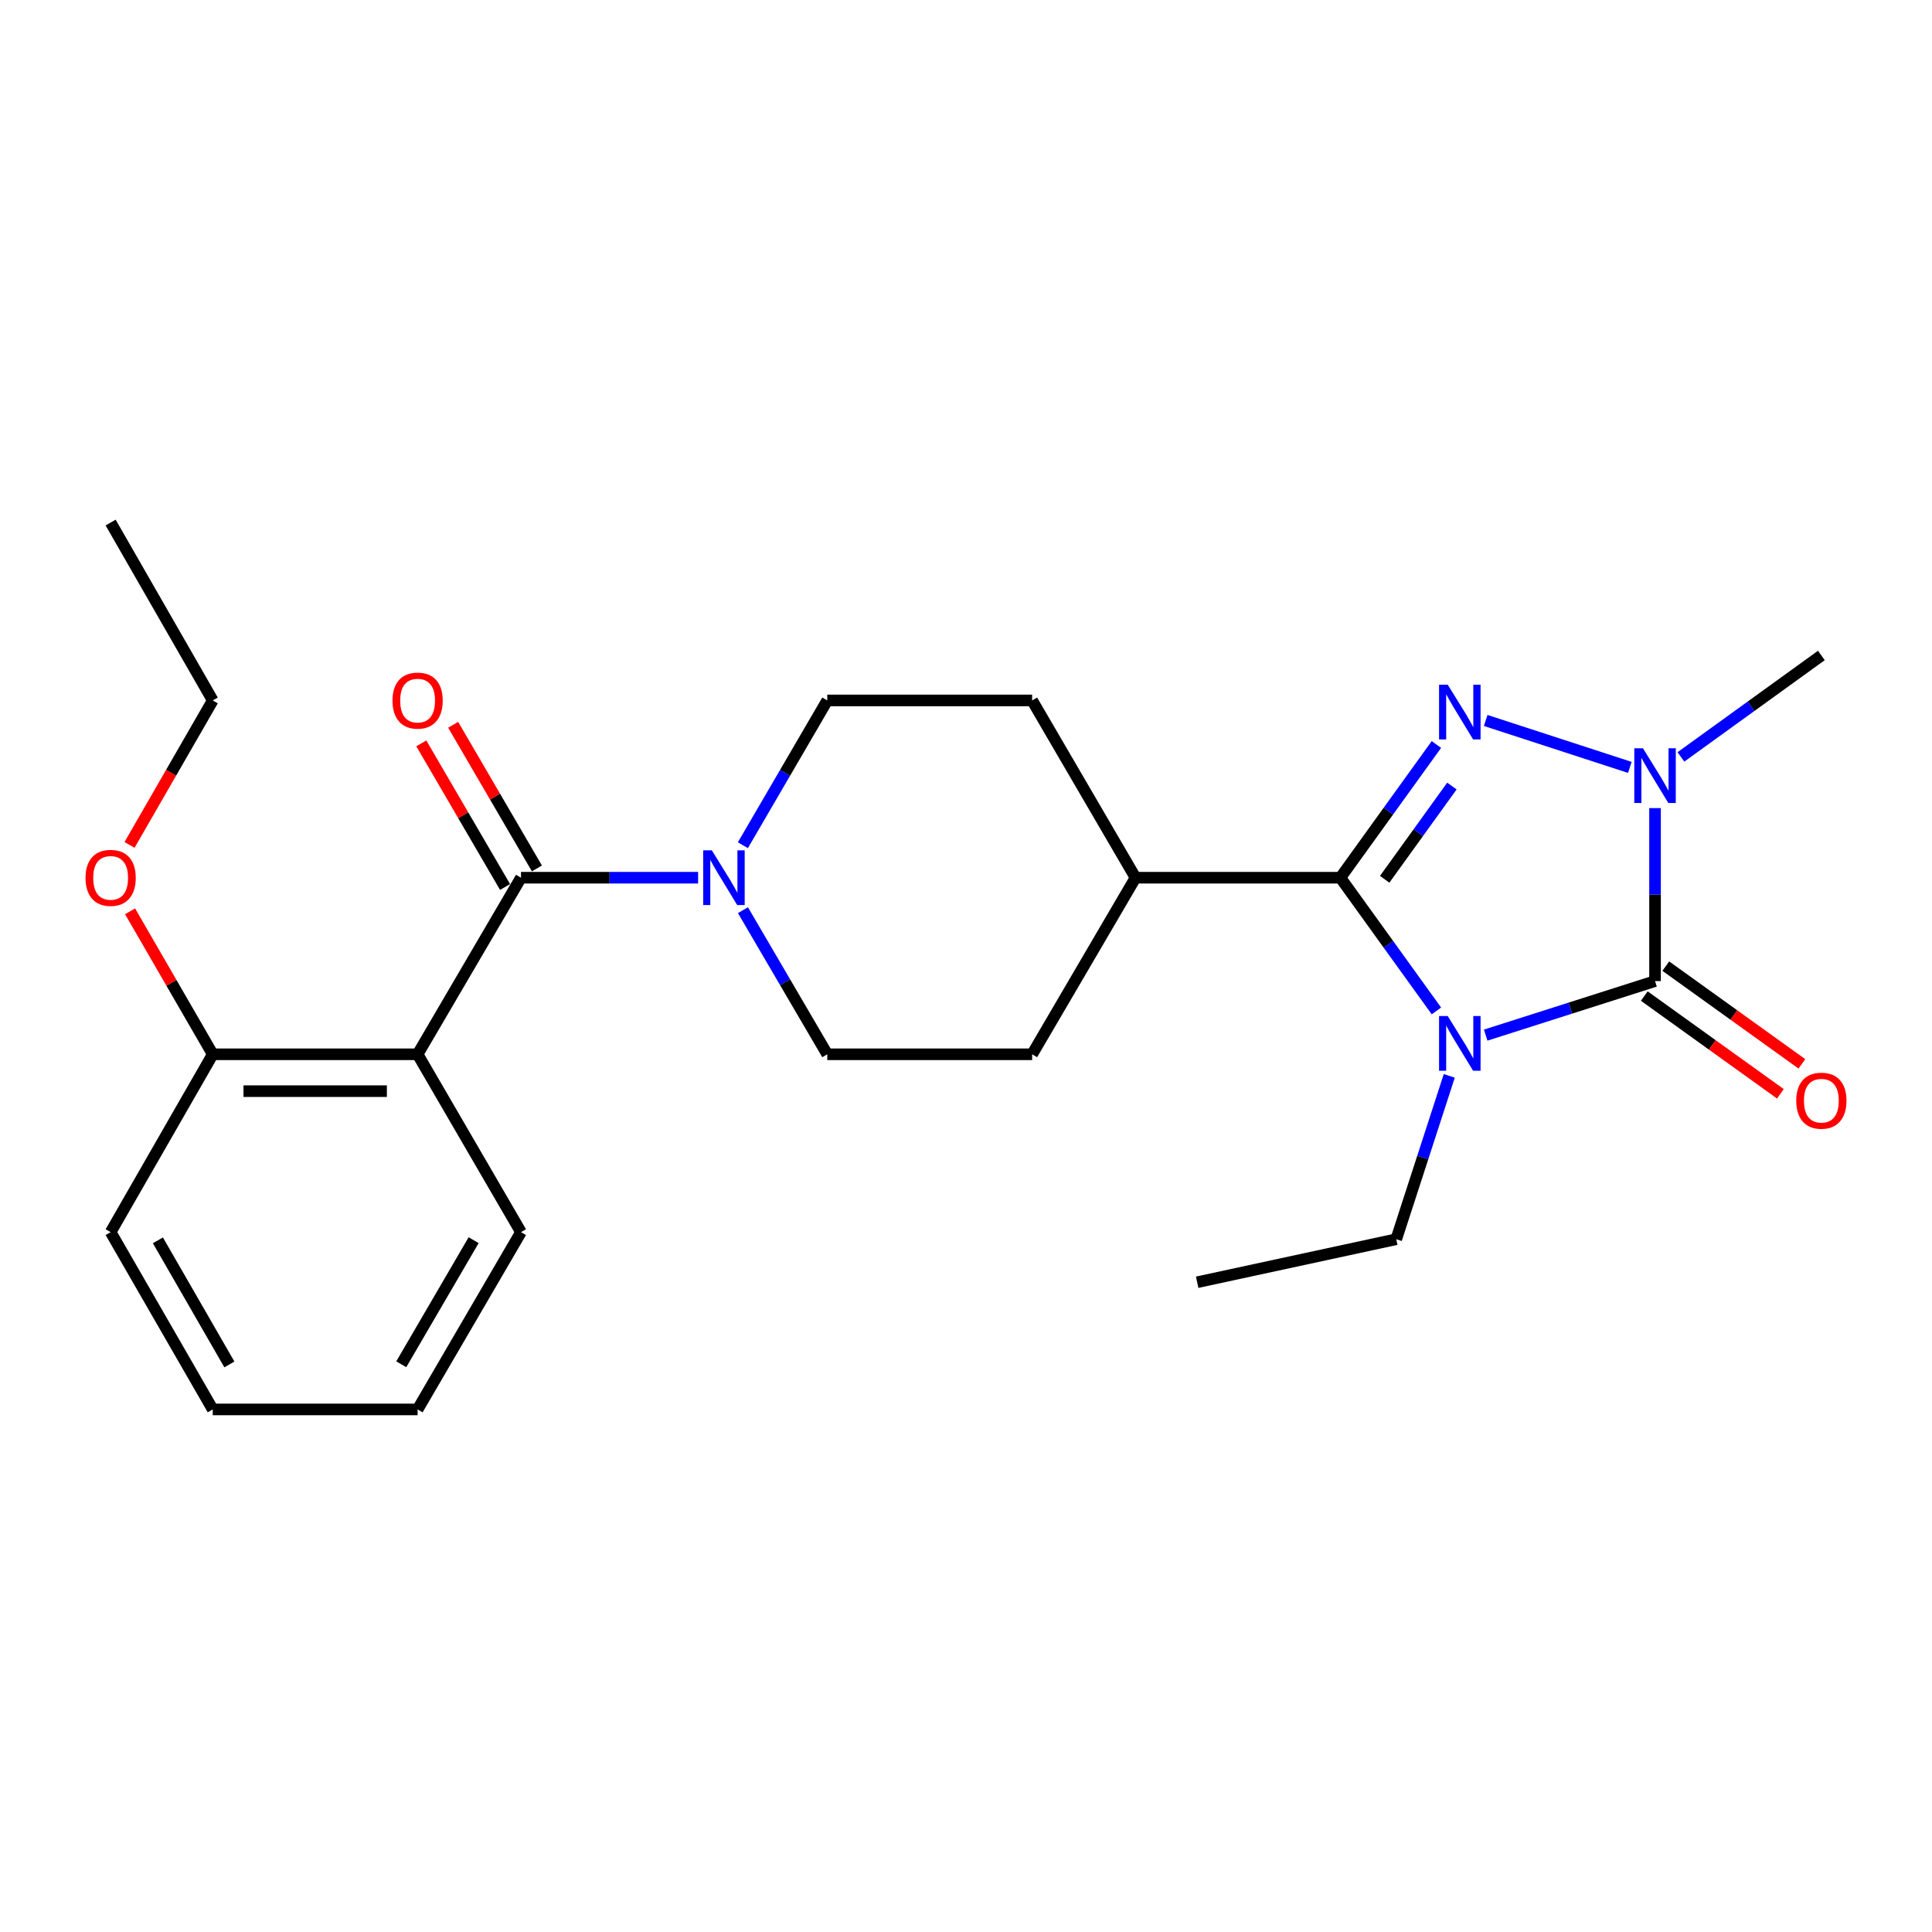 <?xml version='1.0' encoding='iso-8859-1'?>
<svg version='1.1' baseProfile='full'
              xmlns='http://www.w3.org/2000/svg'
                      xmlns:rdkit='http://www.rdkit.org/xml'
                      xmlns:xlink='http://www.w3.org/1999/xlink'
                  xml:space='preserve'
width='1000px' height='1000px' viewBox='0 0 1000 1000'>
<!-- END OF HEADER -->
<rect style='opacity:1.0;fill:#FFFFFF;stroke:none' width='1000' height='1000' x='0' y='0'> </rect>
<path class='bond-0' d='M 768.989,535.778 L 812.817,521.795' style='fill:none;fill-rule:evenodd;stroke:#0000FF;stroke-width:6px;stroke-linecap:butt;stroke-linejoin:miter;stroke-opacity:1' />
<path class='bond-0' d='M 812.817,521.795 L 856.645,507.813' style='fill:none;fill-rule:evenodd;stroke:#000000;stroke-width:6px;stroke-linecap:butt;stroke-linejoin:miter;stroke-opacity:1' />
<path class='bond-1' d='M 743.483,523.247 L 718.628,488.773' style='fill:none;fill-rule:evenodd;stroke:#0000FF;stroke-width:6px;stroke-linecap:butt;stroke-linejoin:miter;stroke-opacity:1' />
<path class='bond-1' d='M 718.628,488.773 L 693.773,454.3' style='fill:none;fill-rule:evenodd;stroke:#000000;stroke-width:6px;stroke-linecap:butt;stroke-linejoin:miter;stroke-opacity:1' />
<path class='bond-13' d='M 750.136,556.874 L 736.414,599.145' style='fill:none;fill-rule:evenodd;stroke:#0000FF;stroke-width:6px;stroke-linecap:butt;stroke-linejoin:miter;stroke-opacity:1' />
<path class='bond-13' d='M 736.414,599.145 L 722.693,641.416' style='fill:none;fill-rule:evenodd;stroke:#000000;stroke-width:6px;stroke-linecap:butt;stroke-linejoin:miter;stroke-opacity:1' />
<path class='bond-3' d='M 856.645,507.813 L 856.645,463.043' style='fill:none;fill-rule:evenodd;stroke:#000000;stroke-width:6px;stroke-linecap:butt;stroke-linejoin:miter;stroke-opacity:1' />
<path class='bond-3' d='M 856.645,463.043 L 856.645,418.273' style='fill:none;fill-rule:evenodd;stroke:#0000FF;stroke-width:6px;stroke-linecap:butt;stroke-linejoin:miter;stroke-opacity:1' />
<path class='bond-8' d='M 851.08,515.562 L 886.3,540.855' style='fill:none;fill-rule:evenodd;stroke:#000000;stroke-width:6px;stroke-linecap:butt;stroke-linejoin:miter;stroke-opacity:1' />
<path class='bond-8' d='M 886.3,540.855 L 921.52,566.148' style='fill:none;fill-rule:evenodd;stroke:#FF0000;stroke-width:6px;stroke-linecap:butt;stroke-linejoin:miter;stroke-opacity:1' />
<path class='bond-8' d='M 862.211,500.063 L 897.431,525.356' style='fill:none;fill-rule:evenodd;stroke:#000000;stroke-width:6px;stroke-linecap:butt;stroke-linejoin:miter;stroke-opacity:1' />
<path class='bond-8' d='M 897.431,525.356 L 932.651,550.649' style='fill:none;fill-rule:evenodd;stroke:#FF0000;stroke-width:6px;stroke-linecap:butt;stroke-linejoin:miter;stroke-opacity:1' />
<path class='bond-2' d='M 693.773,454.3 L 718.628,419.826' style='fill:none;fill-rule:evenodd;stroke:#000000;stroke-width:6px;stroke-linecap:butt;stroke-linejoin:miter;stroke-opacity:1' />
<path class='bond-2' d='M 718.628,419.826 L 743.483,385.352' style='fill:none;fill-rule:evenodd;stroke:#0000FF;stroke-width:6px;stroke-linecap:butt;stroke-linejoin:miter;stroke-opacity:1' />
<path class='bond-2' d='M 716.708,455.117 L 734.107,430.985' style='fill:none;fill-rule:evenodd;stroke:#000000;stroke-width:6px;stroke-linecap:butt;stroke-linejoin:miter;stroke-opacity:1' />
<path class='bond-2' d='M 734.107,430.985 L 751.505,406.854' style='fill:none;fill-rule:evenodd;stroke:#0000FF;stroke-width:6px;stroke-linecap:butt;stroke-linejoin:miter;stroke-opacity:1' />
<path class='bond-7' d='M 693.773,454.3 L 587.743,454.3' style='fill:none;fill-rule:evenodd;stroke:#000000;stroke-width:6px;stroke-linecap:butt;stroke-linejoin:miter;stroke-opacity:1' />
<path class='bond-25' d='M 768.995,372.912 L 843.601,397.206' style='fill:none;fill-rule:evenodd;stroke:#0000FF;stroke-width:6px;stroke-linecap:butt;stroke-linejoin:miter;stroke-opacity:1' />
<path class='bond-16' d='M 870.04,391.779 L 906.388,365.524' style='fill:none;fill-rule:evenodd;stroke:#0000FF;stroke-width:6px;stroke-linecap:butt;stroke-linejoin:miter;stroke-opacity:1' />
<path class='bond-16' d='M 906.388,365.524 L 942.735,339.269' style='fill:none;fill-rule:evenodd;stroke:#000000;stroke-width:6px;stroke-linecap:butt;stroke-linejoin:miter;stroke-opacity:1' />
<path class='bond-4' d='M 269.664,454.3 L 315.503,454.3' style='fill:none;fill-rule:evenodd;stroke:#000000;stroke-width:6px;stroke-linecap:butt;stroke-linejoin:miter;stroke-opacity:1' />
<path class='bond-4' d='M 315.503,454.3 L 361.342,454.3' style='fill:none;fill-rule:evenodd;stroke:#0000FF;stroke-width:6px;stroke-linecap:butt;stroke-linejoin:miter;stroke-opacity:1' />
<path class='bond-5' d='M 269.664,454.3 L 216.151,545.7' style='fill:none;fill-rule:evenodd;stroke:#000000;stroke-width:6px;stroke-linecap:butt;stroke-linejoin:miter;stroke-opacity:1' />
<path class='bond-10' d='M 277.906,449.493 L 256.228,412.325' style='fill:none;fill-rule:evenodd;stroke:#000000;stroke-width:6px;stroke-linecap:butt;stroke-linejoin:miter;stroke-opacity:1' />
<path class='bond-10' d='M 256.228,412.325 L 234.55,375.158' style='fill:none;fill-rule:evenodd;stroke:#FF0000;stroke-width:6px;stroke-linecap:butt;stroke-linejoin:miter;stroke-opacity:1' />
<path class='bond-10' d='M 261.423,459.106 L 239.745,421.939' style='fill:none;fill-rule:evenodd;stroke:#000000;stroke-width:6px;stroke-linecap:butt;stroke-linejoin:miter;stroke-opacity:1' />
<path class='bond-10' d='M 239.745,421.939 L 218.067,384.771' style='fill:none;fill-rule:evenodd;stroke:#FF0000;stroke-width:6px;stroke-linecap:butt;stroke-linejoin:miter;stroke-opacity:1' />
<path class='bond-9' d='M 216.151,545.7 L 110.121,545.7' style='fill:none;fill-rule:evenodd;stroke:#000000;stroke-width:6px;stroke-linecap:butt;stroke-linejoin:miter;stroke-opacity:1' />
<path class='bond-9' d='M 200.246,564.782 L 126.025,564.782' style='fill:none;fill-rule:evenodd;stroke:#000000;stroke-width:6px;stroke-linecap:butt;stroke-linejoin:miter;stroke-opacity:1' />
<path class='bond-17' d='M 216.151,545.7 L 269.664,637.758' style='fill:none;fill-rule:evenodd;stroke:#000000;stroke-width:6px;stroke-linecap:butt;stroke-linejoin:miter;stroke-opacity:1' />
<path class='bond-6' d='M 384.543,471.107 L 406.366,508.404' style='fill:none;fill-rule:evenodd;stroke:#0000FF;stroke-width:6px;stroke-linecap:butt;stroke-linejoin:miter;stroke-opacity:1' />
<path class='bond-6' d='M 406.366,508.404 L 428.19,545.7' style='fill:none;fill-rule:evenodd;stroke:#000000;stroke-width:6px;stroke-linecap:butt;stroke-linejoin:miter;stroke-opacity:1' />
<path class='bond-26' d='M 384.51,437.485 L 406.35,400.017' style='fill:none;fill-rule:evenodd;stroke:#0000FF;stroke-width:6px;stroke-linecap:butt;stroke-linejoin:miter;stroke-opacity:1' />
<path class='bond-26' d='M 406.35,400.017 L 428.19,362.549' style='fill:none;fill-rule:evenodd;stroke:#000000;stroke-width:6px;stroke-linecap:butt;stroke-linejoin:miter;stroke-opacity:1' />
<path class='bond-14' d='M 587.743,454.3 L 534.23,362.549' style='fill:none;fill-rule:evenodd;stroke:#000000;stroke-width:6px;stroke-linecap:butt;stroke-linejoin:miter;stroke-opacity:1' />
<path class='bond-15' d='M 587.743,454.3 L 534.23,545.7' style='fill:none;fill-rule:evenodd;stroke:#000000;stroke-width:6px;stroke-linecap:butt;stroke-linejoin:miter;stroke-opacity:1' />
<path class='bond-18' d='M 110.121,545.7 L 88.724,508.7' style='fill:none;fill-rule:evenodd;stroke:#000000;stroke-width:6px;stroke-linecap:butt;stroke-linejoin:miter;stroke-opacity:1' />
<path class='bond-18' d='M 88.724,508.7 L 67.327,471.699' style='fill:none;fill-rule:evenodd;stroke:#FF0000;stroke-width:6px;stroke-linecap:butt;stroke-linejoin:miter;stroke-opacity:1' />
<path class='bond-19' d='M 110.121,545.7 L 57.265,637.758' style='fill:none;fill-rule:evenodd;stroke:#000000;stroke-width:6px;stroke-linecap:butt;stroke-linejoin:miter;stroke-opacity:1' />
<path class='bond-11' d='M 428.19,545.7 L 534.23,545.7' style='fill:none;fill-rule:evenodd;stroke:#000000;stroke-width:6px;stroke-linecap:butt;stroke-linejoin:miter;stroke-opacity:1' />
<path class='bond-12' d='M 428.19,362.549 L 534.23,362.549' style='fill:none;fill-rule:evenodd;stroke:#000000;stroke-width:6px;stroke-linecap:butt;stroke-linejoin:miter;stroke-opacity:1' />
<path class='bond-21' d='M 722.693,641.416 L 619.652,663.688' style='fill:none;fill-rule:evenodd;stroke:#000000;stroke-width:6px;stroke-linecap:butt;stroke-linejoin:miter;stroke-opacity:1' />
<path class='bond-22' d='M 269.664,637.758 L 216.151,729.52' style='fill:none;fill-rule:evenodd;stroke:#000000;stroke-width:6px;stroke-linecap:butt;stroke-linejoin:miter;stroke-opacity:1' />
<path class='bond-22' d='M 245.154,641.91 L 207.695,706.143' style='fill:none;fill-rule:evenodd;stroke:#000000;stroke-width:6px;stroke-linecap:butt;stroke-linejoin:miter;stroke-opacity:1' />
<path class='bond-20' d='M 67.039,437.332 L 88.58,399.941' style='fill:none;fill-rule:evenodd;stroke:#FF0000;stroke-width:6px;stroke-linecap:butt;stroke-linejoin:miter;stroke-opacity:1' />
<path class='bond-20' d='M 88.58,399.941 L 110.121,362.549' style='fill:none;fill-rule:evenodd;stroke:#000000;stroke-width:6px;stroke-linecap:butt;stroke-linejoin:miter;stroke-opacity:1' />
<path class='bond-27' d='M 57.265,637.758 L 110.121,729.52' style='fill:none;fill-rule:evenodd;stroke:#000000;stroke-width:6px;stroke-linecap:butt;stroke-linejoin:miter;stroke-opacity:1' />
<path class='bond-27' d='M 81.728,641.998 L 118.727,706.231' style='fill:none;fill-rule:evenodd;stroke:#000000;stroke-width:6px;stroke-linecap:butt;stroke-linejoin:miter;stroke-opacity:1' />
<path class='bond-23' d='M 110.121,362.549 L 57.265,270.48' style='fill:none;fill-rule:evenodd;stroke:#000000;stroke-width:6px;stroke-linecap:butt;stroke-linejoin:miter;stroke-opacity:1' />
<path class='bond-24' d='M 216.151,729.52 L 110.121,729.52' style='fill:none;fill-rule:evenodd;stroke:#000000;stroke-width:6px;stroke-linecap:butt;stroke-linejoin:miter;stroke-opacity:1' />
<path  class='atom-0' d='M 749.338 525.89
L 758.618 540.89
Q 759.538 542.37, 761.018 545.05
Q 762.498 547.73, 762.578 547.89
L 762.578 525.89
L 766.338 525.89
L 766.338 554.21
L 762.458 554.21
L 752.498 537.81
Q 751.338 535.89, 750.098 533.69
Q 748.898 531.49, 748.538 530.81
L 748.538 554.21
L 744.858 554.21
L 744.858 525.89
L 749.338 525.89
' fill='#0000FF'/>
<path  class='atom-3' d='M 749.338 354.389
L 758.618 369.389
Q 759.538 370.869, 761.018 373.549
Q 762.498 376.229, 762.578 376.389
L 762.578 354.389
L 766.338 354.389
L 766.338 382.709
L 762.458 382.709
L 752.498 366.309
Q 751.338 364.389, 750.098 362.189
Q 748.898 359.989, 748.538 359.309
L 748.538 382.709
L 744.858 382.709
L 744.858 354.389
L 749.338 354.389
' fill='#0000FF'/>
<path  class='atom-4' d='M 850.385 387.294
L 859.665 402.294
Q 860.585 403.774, 862.065 406.454
Q 863.545 409.134, 863.625 409.294
L 863.625 387.294
L 867.385 387.294
L 867.385 415.614
L 863.505 415.614
L 853.545 399.214
Q 852.385 397.294, 851.145 395.094
Q 849.945 392.894, 849.585 392.214
L 849.585 415.614
L 845.905 415.614
L 845.905 387.294
L 850.385 387.294
' fill='#0000FF'/>
<path  class='atom-7' d='M 368.448 440.14
L 377.728 455.14
Q 378.648 456.62, 380.128 459.3
Q 381.608 461.98, 381.688 462.14
L 381.688 440.14
L 385.448 440.14
L 385.448 468.46
L 381.568 468.46
L 371.608 452.06
Q 370.448 450.14, 369.208 447.94
Q 368.008 445.74, 367.648 445.06
L 367.648 468.46
L 363.968 468.46
L 363.968 440.14
L 368.448 440.14
' fill='#0000FF'/>
<path  class='atom-9' d='M 929.735 569.717
Q 929.735 562.917, 933.095 559.117
Q 936.455 555.317, 942.735 555.317
Q 949.015 555.317, 952.375 559.117
Q 955.735 562.917, 955.735 569.717
Q 955.735 576.597, 952.335 580.517
Q 948.935 584.397, 942.735 584.397
Q 936.495 584.397, 933.095 580.517
Q 929.735 576.637, 929.735 569.717
M 942.735 581.197
Q 947.055 581.197, 949.375 578.317
Q 951.735 575.397, 951.735 569.717
Q 951.735 564.157, 949.375 561.357
Q 947.055 558.517, 942.735 558.517
Q 938.415 558.517, 936.055 561.317
Q 933.735 564.117, 933.735 569.717
Q 933.735 575.437, 936.055 578.317
Q 938.415 581.197, 942.735 581.197
' fill='#FF0000'/>
<path  class='atom-11' d='M 203.151 362.629
Q 203.151 355.829, 206.511 352.029
Q 209.871 348.229, 216.151 348.229
Q 222.431 348.229, 225.791 352.029
Q 229.151 355.829, 229.151 362.629
Q 229.151 369.509, 225.751 373.429
Q 222.351 377.309, 216.151 377.309
Q 209.911 377.309, 206.511 373.429
Q 203.151 369.549, 203.151 362.629
M 216.151 374.109
Q 220.471 374.109, 222.791 371.229
Q 225.151 368.309, 225.151 362.629
Q 225.151 357.069, 222.791 354.269
Q 220.471 351.429, 216.151 351.429
Q 211.831 351.429, 209.471 354.229
Q 207.151 357.029, 207.151 362.629
Q 207.151 368.349, 209.471 371.229
Q 211.831 374.109, 216.151 374.109
' fill='#FF0000'/>
<path  class='atom-19' d='M 44.265 454.38
Q 44.265 447.58, 47.625 443.78
Q 50.985 439.98, 57.265 439.98
Q 63.545 439.98, 66.905 443.78
Q 70.265 447.58, 70.265 454.38
Q 70.265 461.26, 66.865 465.18
Q 63.465 469.06, 57.265 469.06
Q 51.025 469.06, 47.625 465.18
Q 44.265 461.3, 44.265 454.38
M 57.265 465.86
Q 61.585 465.86, 63.905 462.98
Q 66.265 460.06, 66.265 454.38
Q 66.265 448.82, 63.905 446.02
Q 61.585 443.18, 57.265 443.18
Q 52.945 443.18, 50.585 445.98
Q 48.265 448.78, 48.265 454.38
Q 48.265 460.1, 50.585 462.98
Q 52.945 465.86, 57.265 465.86
' fill='#FF0000'/>
</svg>
